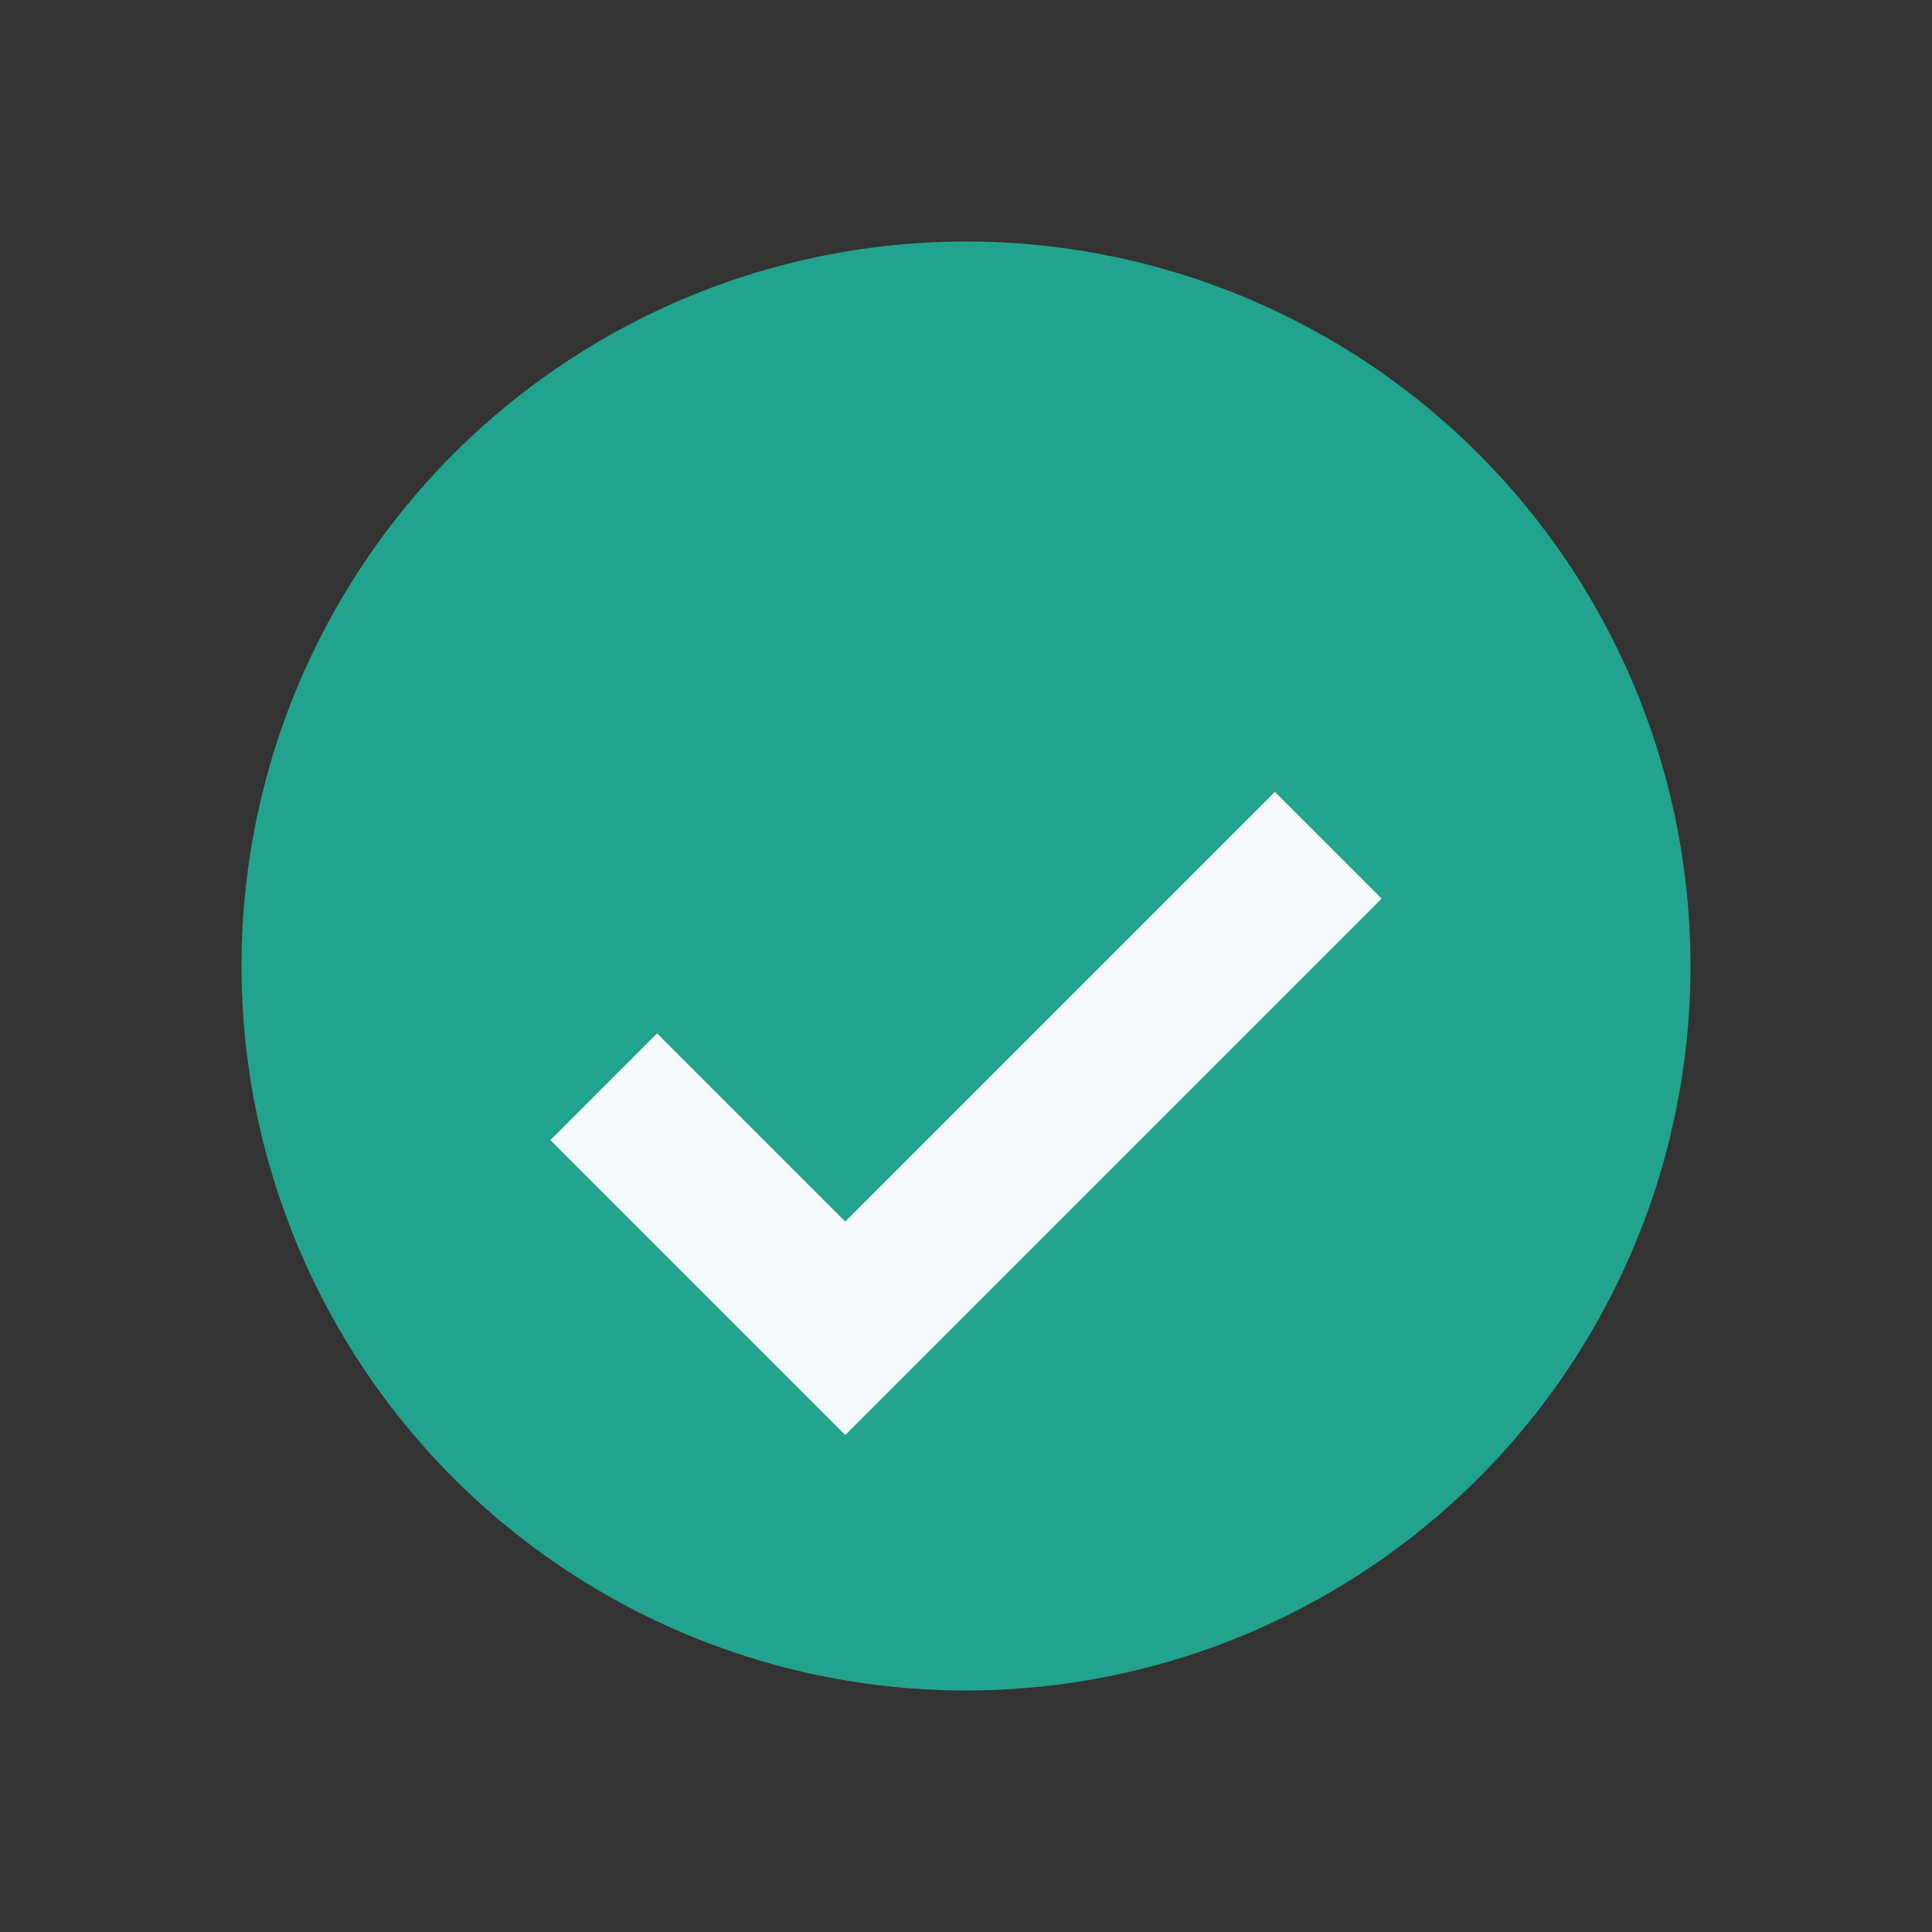 <?xml version="1.0" encoding="UTF-8"?>
<svg xmlns="http://www.w3.org/2000/svg" width="32" height="32" viewBox="0 0 32 32"><rect x="0" y="0" width="32" height="32" fill="#333333" stroke="none"/><circle cx="16" cy="16" r="12" fill="#22A38D"/><path d="M10 18l4 4 8-8" stroke="#F6F9FB" stroke-width="2.5" fill="none"/></svg>